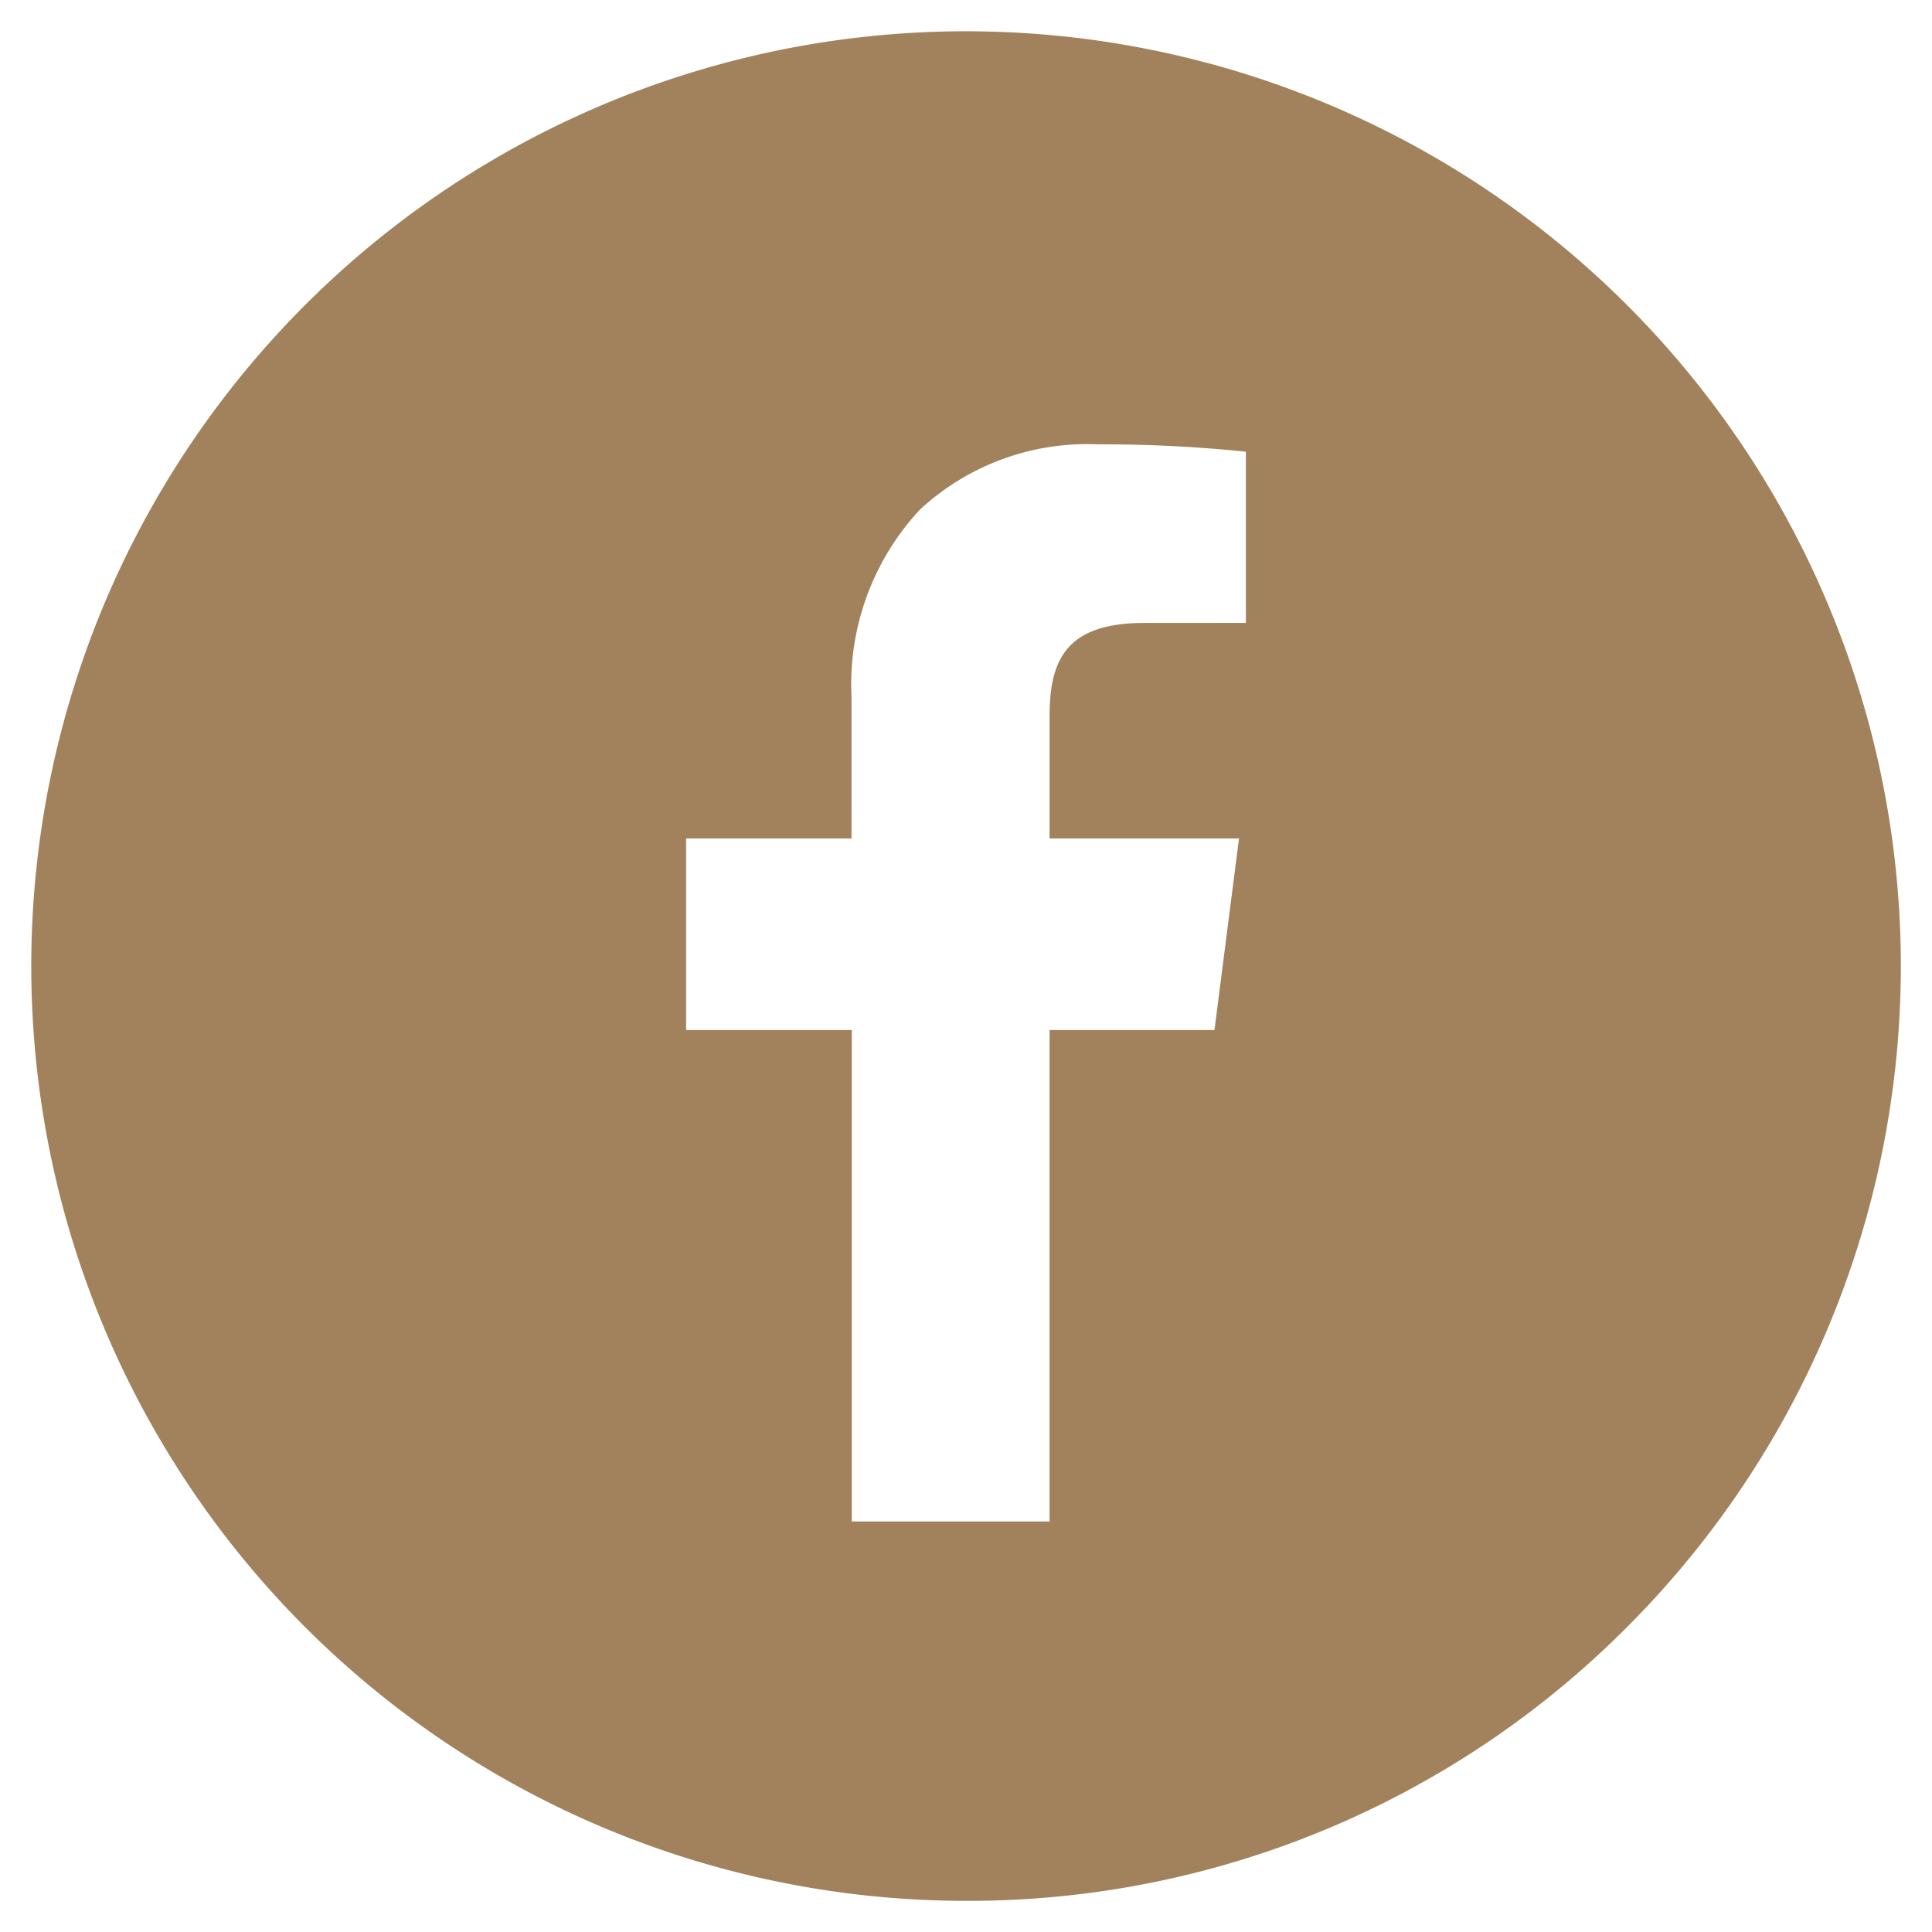 <?xml version="1.0" encoding="UTF-8"?>
<svg xmlns="http://www.w3.org/2000/svg" width="31.002" height="31.002" viewBox="0 0 31.002 31.002">
  <path id="facebook" d="M5693,15670a15,15,0,1,1,10.608-4.394A14.9,14.9,0,0,1,5693,15670Zm-1.833-13.973v7.886h3.174v-7.886h2.646l.394-3.075h-3.04v-1.958c0-.9.259-1.5,1.522-1.5h1.628v-2.748a22.691,22.691,0,0,0-2.371-.118,3.955,3.955,0,0,0-2.857,1.045,4.114,4.114,0,0,0-1.1,3.014v2.265h-2.654v3.075Z" transform="translate(-5677.499 -15639.498)" fill="#a1825c" stroke="rgba(0,0,0,0)" stroke-width="1"></path>
</svg>
